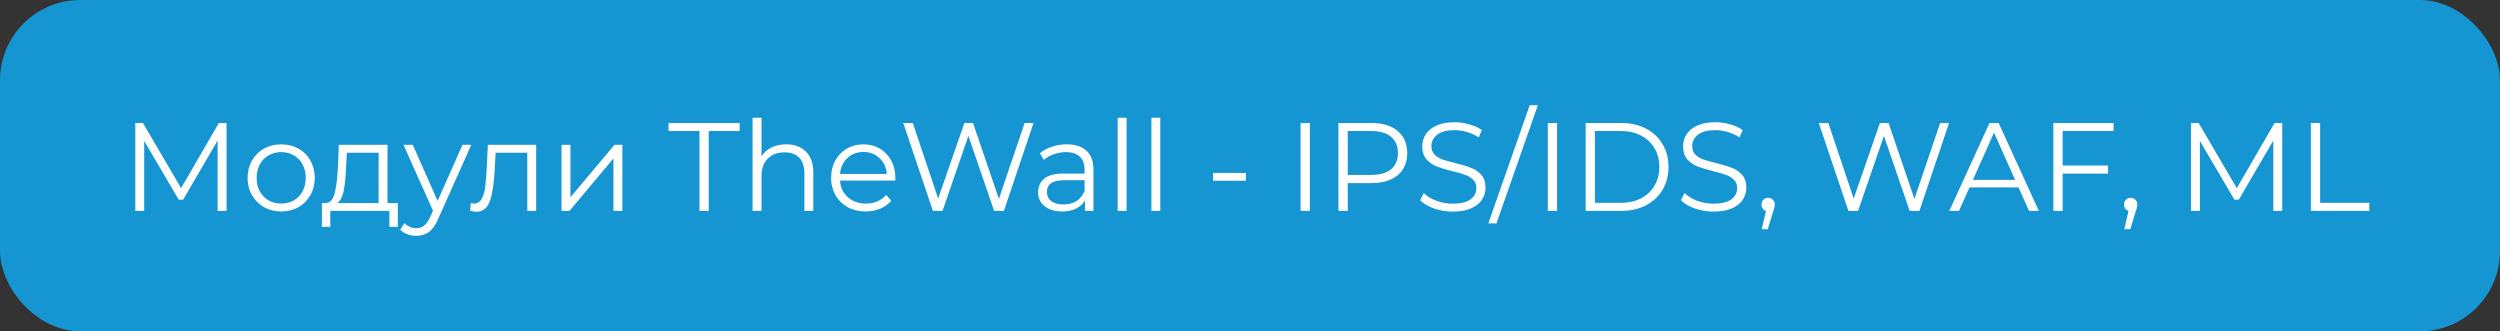 <?xml version="1.0" encoding="UTF-8"?> <svg xmlns="http://www.w3.org/2000/svg" width="249" height="33" viewBox="0 0 249 33" fill="none"><rect x="0" y="0" width="249" height="33" fill="#333333" stroke="none"/> <rect width="249" height="33" rx="8" fill="#1595D2"></rect> <path d="M22.562 12.25V21H21.675V14L18.238 19.887H17.8L14.363 14.037V21H13.475V12.25H14.238L18.038 18.738L21.8 12.25H22.562ZM28.011 21.062C27.378 21.062 26.807 20.921 26.299 20.637C25.79 20.346 25.39 19.946 25.099 19.438C24.807 18.929 24.661 18.354 24.661 17.712C24.661 17.071 24.807 16.496 25.099 15.988C25.39 15.479 25.79 15.083 26.299 14.8C26.807 14.517 27.378 14.375 28.011 14.375C28.645 14.375 29.215 14.517 29.724 14.8C30.232 15.083 30.628 15.479 30.911 15.988C31.203 16.496 31.349 17.071 31.349 17.712C31.349 18.354 31.203 18.929 30.911 19.438C30.628 19.946 30.232 20.346 29.724 20.637C29.215 20.921 28.645 21.062 28.011 21.062ZM28.011 20.275C28.478 20.275 28.895 20.171 29.261 19.962C29.636 19.746 29.928 19.442 30.136 19.05C30.345 18.658 30.449 18.212 30.449 17.712C30.449 17.212 30.345 16.767 30.136 16.375C29.928 15.983 29.636 15.683 29.261 15.475C28.895 15.258 28.478 15.15 28.011 15.15C27.544 15.15 27.124 15.258 26.749 15.475C26.382 15.683 26.09 15.983 25.874 16.375C25.665 16.767 25.561 17.212 25.561 17.712C25.561 18.212 25.665 18.658 25.874 19.05C26.09 19.442 26.382 19.746 26.749 19.962C27.124 20.171 27.544 20.275 28.011 20.275ZM39.621 20.225V22.587H38.784V21H32.896V22.587H32.059V20.225H32.434C32.876 20.2 33.175 19.875 33.334 19.25C33.492 18.625 33.6 17.75 33.659 16.625L33.746 14.425H38.596V20.225H39.621ZM34.471 16.675C34.43 17.608 34.35 18.379 34.234 18.988C34.117 19.587 33.909 20 33.609 20.225H37.709V15.213H34.546L34.471 16.675ZM46.938 14.425L43.651 21.788C43.384 22.404 43.076 22.842 42.726 23.1C42.376 23.358 41.955 23.488 41.463 23.488C41.147 23.488 40.851 23.438 40.576 23.337C40.301 23.238 40.063 23.087 39.863 22.887L40.276 22.225C40.609 22.558 41.009 22.725 41.476 22.725C41.776 22.725 42.03 22.642 42.238 22.475C42.455 22.308 42.655 22.025 42.838 21.625L43.126 20.988L40.188 14.425H41.113L43.588 20.012L46.063 14.425H46.938ZM53.403 14.425V21H52.516V15.213H49.366L49.278 16.837C49.212 18.204 49.053 19.254 48.803 19.988C48.553 20.721 48.107 21.087 47.466 21.087C47.291 21.087 47.078 21.054 46.828 20.988L46.891 20.225C47.041 20.258 47.145 20.275 47.203 20.275C47.545 20.275 47.803 20.117 47.978 19.8C48.153 19.483 48.27 19.092 48.328 18.625C48.386 18.158 48.437 17.542 48.478 16.775L48.591 14.425H53.403ZM55.926 14.425H56.814V19.65L61.201 14.425H61.989V21H61.101V15.775L56.726 21H55.926V14.425ZM69.666 13.05H66.591V12.25H73.666V13.05H70.591V21H69.666V13.05ZM78.306 14.375C79.131 14.375 79.785 14.617 80.269 15.1C80.76 15.575 81.006 16.271 81.006 17.188V21H80.119V17.275C80.119 16.592 79.948 16.071 79.606 15.713C79.265 15.354 78.777 15.175 78.144 15.175C77.435 15.175 76.873 15.387 76.456 15.812C76.048 16.229 75.844 16.808 75.844 17.55V21H74.956V11.725H75.844V15.575C76.085 15.192 76.419 14.896 76.844 14.688C77.269 14.479 77.756 14.375 78.306 14.375ZM89.165 17.988H83.665C83.715 18.671 83.978 19.225 84.453 19.65C84.928 20.067 85.528 20.275 86.253 20.275C86.661 20.275 87.036 20.204 87.378 20.062C87.719 19.913 88.015 19.696 88.265 19.413L88.765 19.988C88.474 20.337 88.107 20.604 87.665 20.788C87.232 20.971 86.753 21.062 86.228 21.062C85.553 21.062 84.953 20.921 84.428 20.637C83.911 20.346 83.507 19.946 83.215 19.438C82.924 18.929 82.778 18.354 82.778 17.712C82.778 17.071 82.915 16.496 83.19 15.988C83.474 15.479 83.857 15.083 84.34 14.8C84.832 14.517 85.382 14.375 85.99 14.375C86.599 14.375 87.144 14.517 87.628 14.8C88.111 15.083 88.49 15.479 88.765 15.988C89.04 16.488 89.178 17.062 89.178 17.712L89.165 17.988ZM85.99 15.137C85.357 15.137 84.823 15.342 84.39 15.75C83.965 16.15 83.724 16.675 83.665 17.325H88.328C88.269 16.675 88.023 16.15 87.59 15.75C87.165 15.342 86.632 15.137 85.99 15.137ZM102.94 12.25L99.99 21H99.015L96.452 13.537L93.877 21H92.915L89.965 12.25H90.915L93.44 19.775L96.052 12.25H96.915L99.49 19.812L102.052 12.25H102.94ZM106.248 14.375C107.106 14.375 107.765 14.592 108.223 15.025C108.681 15.45 108.91 16.083 108.91 16.925V21H108.06V19.975C107.86 20.317 107.565 20.583 107.173 20.775C106.79 20.967 106.331 21.062 105.798 21.062C105.065 21.062 104.481 20.887 104.048 20.538C103.615 20.188 103.398 19.725 103.398 19.15C103.398 18.592 103.598 18.142 103.998 17.8C104.406 17.458 105.052 17.288 105.935 17.288H108.023V16.887C108.023 16.321 107.865 15.892 107.548 15.6C107.231 15.3 106.769 15.15 106.16 15.15C105.744 15.15 105.344 15.221 104.96 15.363C104.577 15.496 104.248 15.683 103.973 15.925L103.573 15.262C103.906 14.979 104.306 14.762 104.773 14.613C105.24 14.454 105.731 14.375 106.248 14.375ZM105.935 20.363C106.435 20.363 106.865 20.25 107.223 20.025C107.581 19.792 107.848 19.458 108.023 19.025V17.95H105.96C104.835 17.95 104.273 18.342 104.273 19.125C104.273 19.508 104.419 19.812 104.71 20.038C105.002 20.254 105.41 20.363 105.935 20.363ZM111.321 11.725H112.208V21H111.321V11.725ZM114.678 11.725H115.565V21H114.678V11.725ZM120.819 17.225H124.094V18H120.819V17.225ZM129.538 12.25H130.463V21H129.538V12.25ZM136.585 12.25C137.702 12.25 138.577 12.517 139.21 13.05C139.844 13.583 140.16 14.317 140.16 15.25C140.16 16.183 139.844 16.917 139.21 17.45C138.577 17.975 137.702 18.238 136.585 18.238H134.235V21H133.31V12.25H136.585ZM136.56 17.425C137.427 17.425 138.089 17.238 138.548 16.863C139.006 16.479 139.235 15.942 139.235 15.25C139.235 14.542 139.006 14 138.548 13.625C138.089 13.242 137.427 13.05 136.56 13.05H134.235V17.425H136.56ZM144.695 21.075C144.045 21.075 143.42 20.971 142.82 20.762C142.228 20.554 141.77 20.279 141.445 19.938L141.807 19.225C142.124 19.542 142.545 19.8 143.07 20C143.595 20.192 144.137 20.288 144.695 20.288C145.478 20.288 146.066 20.146 146.457 19.863C146.849 19.571 147.045 19.196 147.045 18.738C147.045 18.387 146.937 18.108 146.72 17.9C146.512 17.692 146.253 17.533 145.945 17.425C145.637 17.308 145.207 17.183 144.657 17.05C143.999 16.883 143.474 16.725 143.082 16.575C142.691 16.417 142.353 16.179 142.07 15.863C141.795 15.546 141.657 15.117 141.657 14.575C141.657 14.133 141.774 13.733 142.007 13.375C142.241 13.008 142.599 12.717 143.082 12.5C143.566 12.283 144.166 12.175 144.882 12.175C145.382 12.175 145.87 12.246 146.345 12.387C146.828 12.521 147.245 12.708 147.595 12.95L147.282 13.688C146.916 13.446 146.524 13.267 146.107 13.15C145.691 13.025 145.282 12.963 144.882 12.963C144.116 12.963 143.537 13.113 143.145 13.412C142.762 13.704 142.57 14.083 142.57 14.55C142.57 14.9 142.674 15.183 142.882 15.4C143.099 15.608 143.366 15.771 143.682 15.887C144.007 15.996 144.441 16.117 144.982 16.25C145.624 16.408 146.141 16.567 146.532 16.725C146.932 16.875 147.27 17.108 147.545 17.425C147.82 17.733 147.957 18.154 147.957 18.688C147.957 19.129 147.837 19.533 147.595 19.9C147.362 20.258 146.999 20.546 146.507 20.762C146.016 20.971 145.412 21.075 144.695 21.075ZM152.36 10.475H153.173L149.048 22.25H148.235L152.36 10.475ZM154.16 12.25H155.085V21H154.16V12.25ZM157.932 12.25H161.494C162.419 12.25 163.236 12.438 163.944 12.812C164.653 13.179 165.203 13.696 165.594 14.363C165.986 15.021 166.182 15.775 166.182 16.625C166.182 17.475 165.986 18.233 165.594 18.9C165.203 19.558 164.653 20.075 163.944 20.45C163.236 20.817 162.419 21 161.494 21H157.932V12.25ZM161.444 20.2C162.211 20.2 162.882 20.05 163.457 19.75C164.032 19.442 164.478 19.021 164.794 18.488C165.111 17.946 165.269 17.325 165.269 16.625C165.269 15.925 165.111 15.308 164.794 14.775C164.478 14.233 164.032 13.812 163.457 13.512C162.882 13.204 162.211 13.05 161.444 13.05H158.857V20.2H161.444ZM170.671 21.075C170.021 21.075 169.396 20.971 168.796 20.762C168.205 20.554 167.746 20.279 167.421 19.938L167.784 19.225C168.101 19.542 168.521 19.8 169.046 20C169.571 20.192 170.113 20.288 170.671 20.288C171.455 20.288 172.042 20.146 172.434 19.863C172.826 19.571 173.021 19.196 173.021 18.738C173.021 18.387 172.913 18.108 172.696 17.9C172.488 17.692 172.23 17.533 171.921 17.425C171.613 17.308 171.184 17.183 170.634 17.05C169.976 16.883 169.451 16.725 169.059 16.575C168.667 16.417 168.33 16.179 168.046 15.863C167.771 15.546 167.634 15.117 167.634 14.575C167.634 14.133 167.751 13.733 167.984 13.375C168.217 13.008 168.576 12.717 169.059 12.5C169.542 12.283 170.142 12.175 170.859 12.175C171.359 12.175 171.846 12.246 172.321 12.387C172.805 12.521 173.221 12.708 173.571 12.95L173.259 13.688C172.892 13.446 172.501 13.267 172.084 13.15C171.667 13.025 171.259 12.963 170.859 12.963C170.092 12.963 169.513 13.113 169.121 13.412C168.738 13.704 168.546 14.083 168.546 14.55C168.546 14.9 168.651 15.183 168.859 15.4C169.076 15.608 169.342 15.771 169.659 15.887C169.984 15.996 170.417 16.117 170.959 16.25C171.601 16.408 172.117 16.567 172.509 16.725C172.909 16.875 173.246 17.108 173.521 17.425C173.796 17.733 173.934 18.154 173.934 18.688C173.934 19.129 173.813 19.533 173.571 19.9C173.338 20.258 172.976 20.546 172.484 20.762C171.992 20.971 171.388 21.075 170.671 21.075ZM176.106 19.7C176.298 19.7 176.456 19.767 176.581 19.9C176.706 20.025 176.769 20.183 176.769 20.375C176.769 20.475 176.752 20.583 176.719 20.7C176.694 20.817 176.652 20.95 176.594 21.1L176.069 22.825H175.469L175.894 21.012C175.76 20.971 175.652 20.896 175.569 20.788C175.485 20.671 175.444 20.533 175.444 20.375C175.444 20.183 175.506 20.025 175.631 19.9C175.756 19.767 175.914 19.7 176.106 19.7ZM194.126 12.25L191.176 21H190.201L187.639 13.537L185.064 21H184.101L181.151 12.25H182.101L184.626 19.775L187.239 12.25H188.101L190.676 19.812L193.239 12.25H194.126ZM201.041 18.663H196.166L195.116 21H194.154L198.154 12.25H199.066L203.066 21H202.091L201.041 18.663ZM200.704 17.913L198.604 13.213L196.504 17.913H200.704ZM205.439 13.05V16.488H209.964V17.288H205.439V21H204.514V12.25H210.514V13.05H205.439ZM212.214 19.7C212.406 19.7 212.564 19.767 212.689 19.9C212.814 20.025 212.877 20.183 212.877 20.375C212.877 20.475 212.86 20.583 212.827 20.7C212.802 20.817 212.76 20.95 212.702 21.1L212.177 22.825H211.577L212.002 21.012C211.869 20.971 211.76 20.896 211.677 20.788C211.594 20.671 211.552 20.533 211.552 20.375C211.552 20.183 211.614 20.025 211.739 19.9C211.864 19.767 212.023 19.7 212.214 19.7ZM227.31 12.25V21H226.422V14L222.985 19.887H222.547L219.11 14.037V21H218.222V12.25H218.985L222.785 18.738L226.547 12.25H227.31ZM230.161 12.25H231.086V20.2H235.986V21H230.161V12.25Z" fill="white"></path> </svg> 